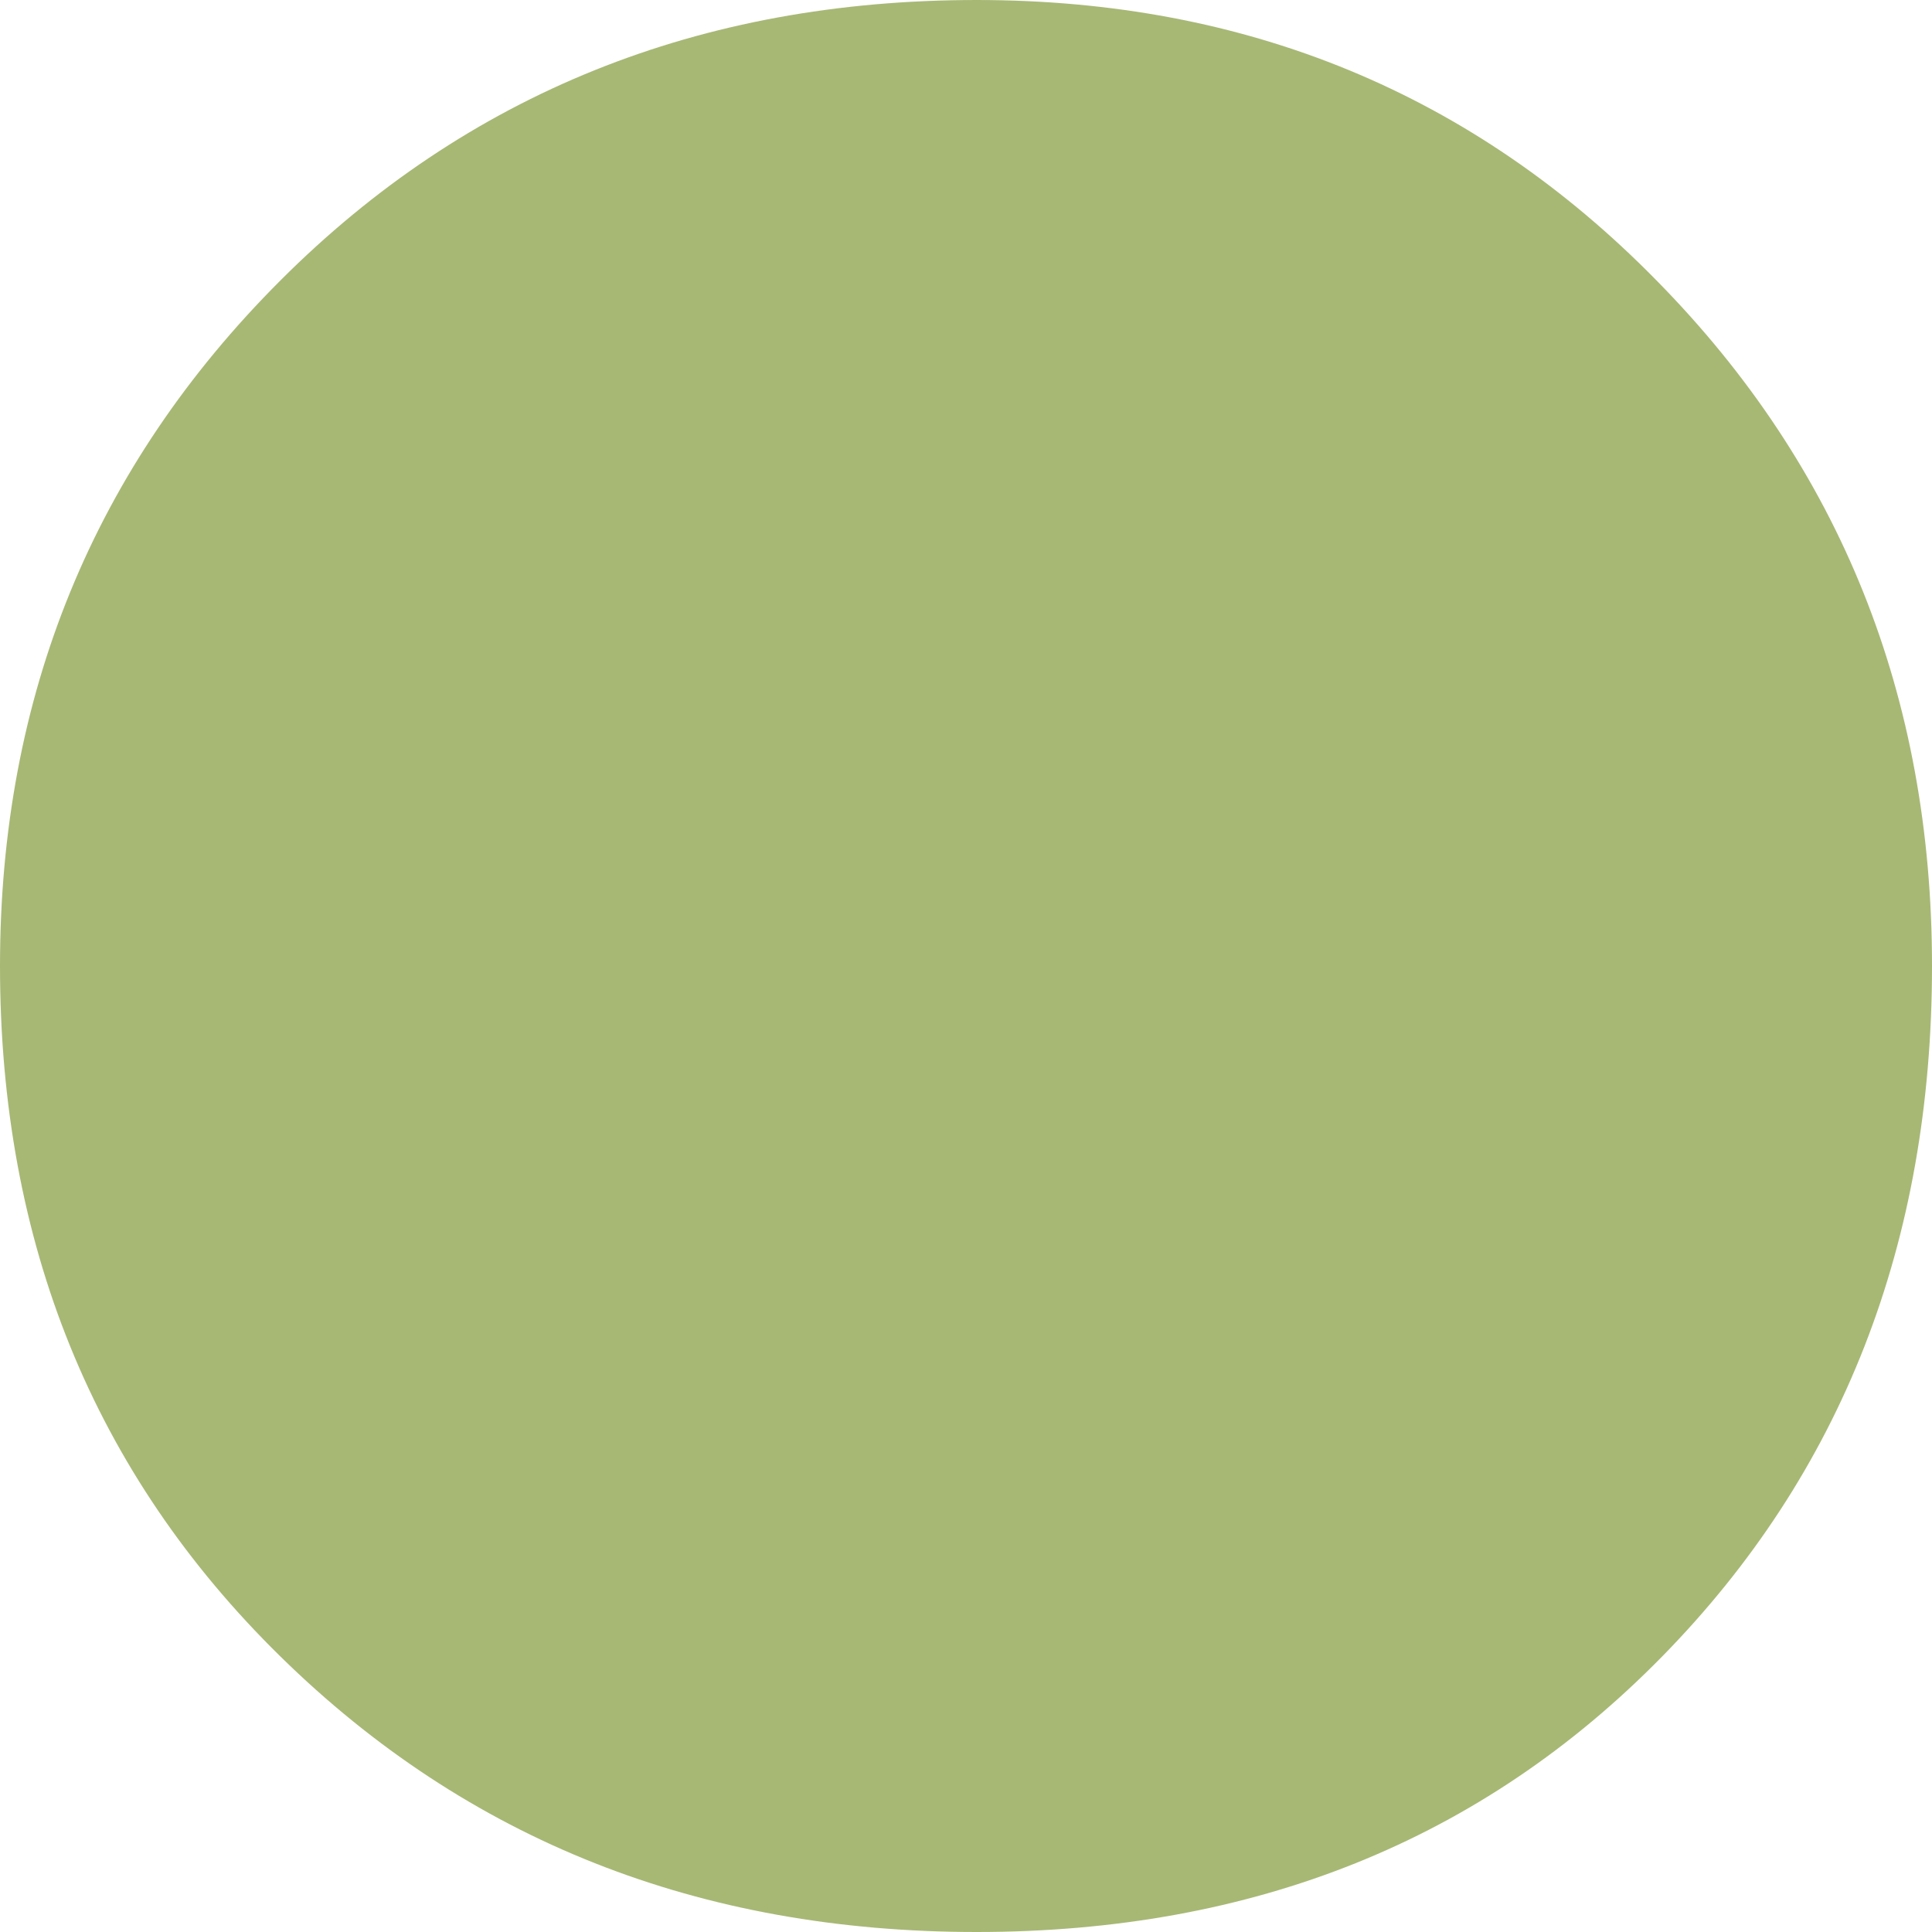 <?xml version="1.0" encoding="utf-8"?>
<!-- Generator: Adobe Illustrator 24.0.2, SVG Export Plug-In . SVG Version: 6.00 Build 0)  -->
<svg version="1.1" id="Layer_1" xmlns="http://www.w3.org/2000/svg" xmlns:xlink="http://www.w3.org/1999/xlink" x="0px" y="0px"
	 width="274.2px" height="274.2px" viewBox="0 0 274.2 274.2" style="enable-background:new 0 0 274.2 274.2;" xml:space="preserve"
	>
<style type="text/css">
	.st0{fill:#A7B875;}
</style>
<path class="st0" d="M235.1,39.8c26.1,26.5,39.1,59,39.1,97.3c0,39.3-12.8,72-38.3,98c-25.6,26.1-58,39.1-97.3,39.1
	s-72.2-13-98.8-39.1c-26.5-26-39.8-58.7-39.8-98c0-38.3,13.3-70.8,39.8-97.3S99.3,0,138.6,0C176.9,0,209.1,13.3,235.1,39.8z"/>
</svg>
